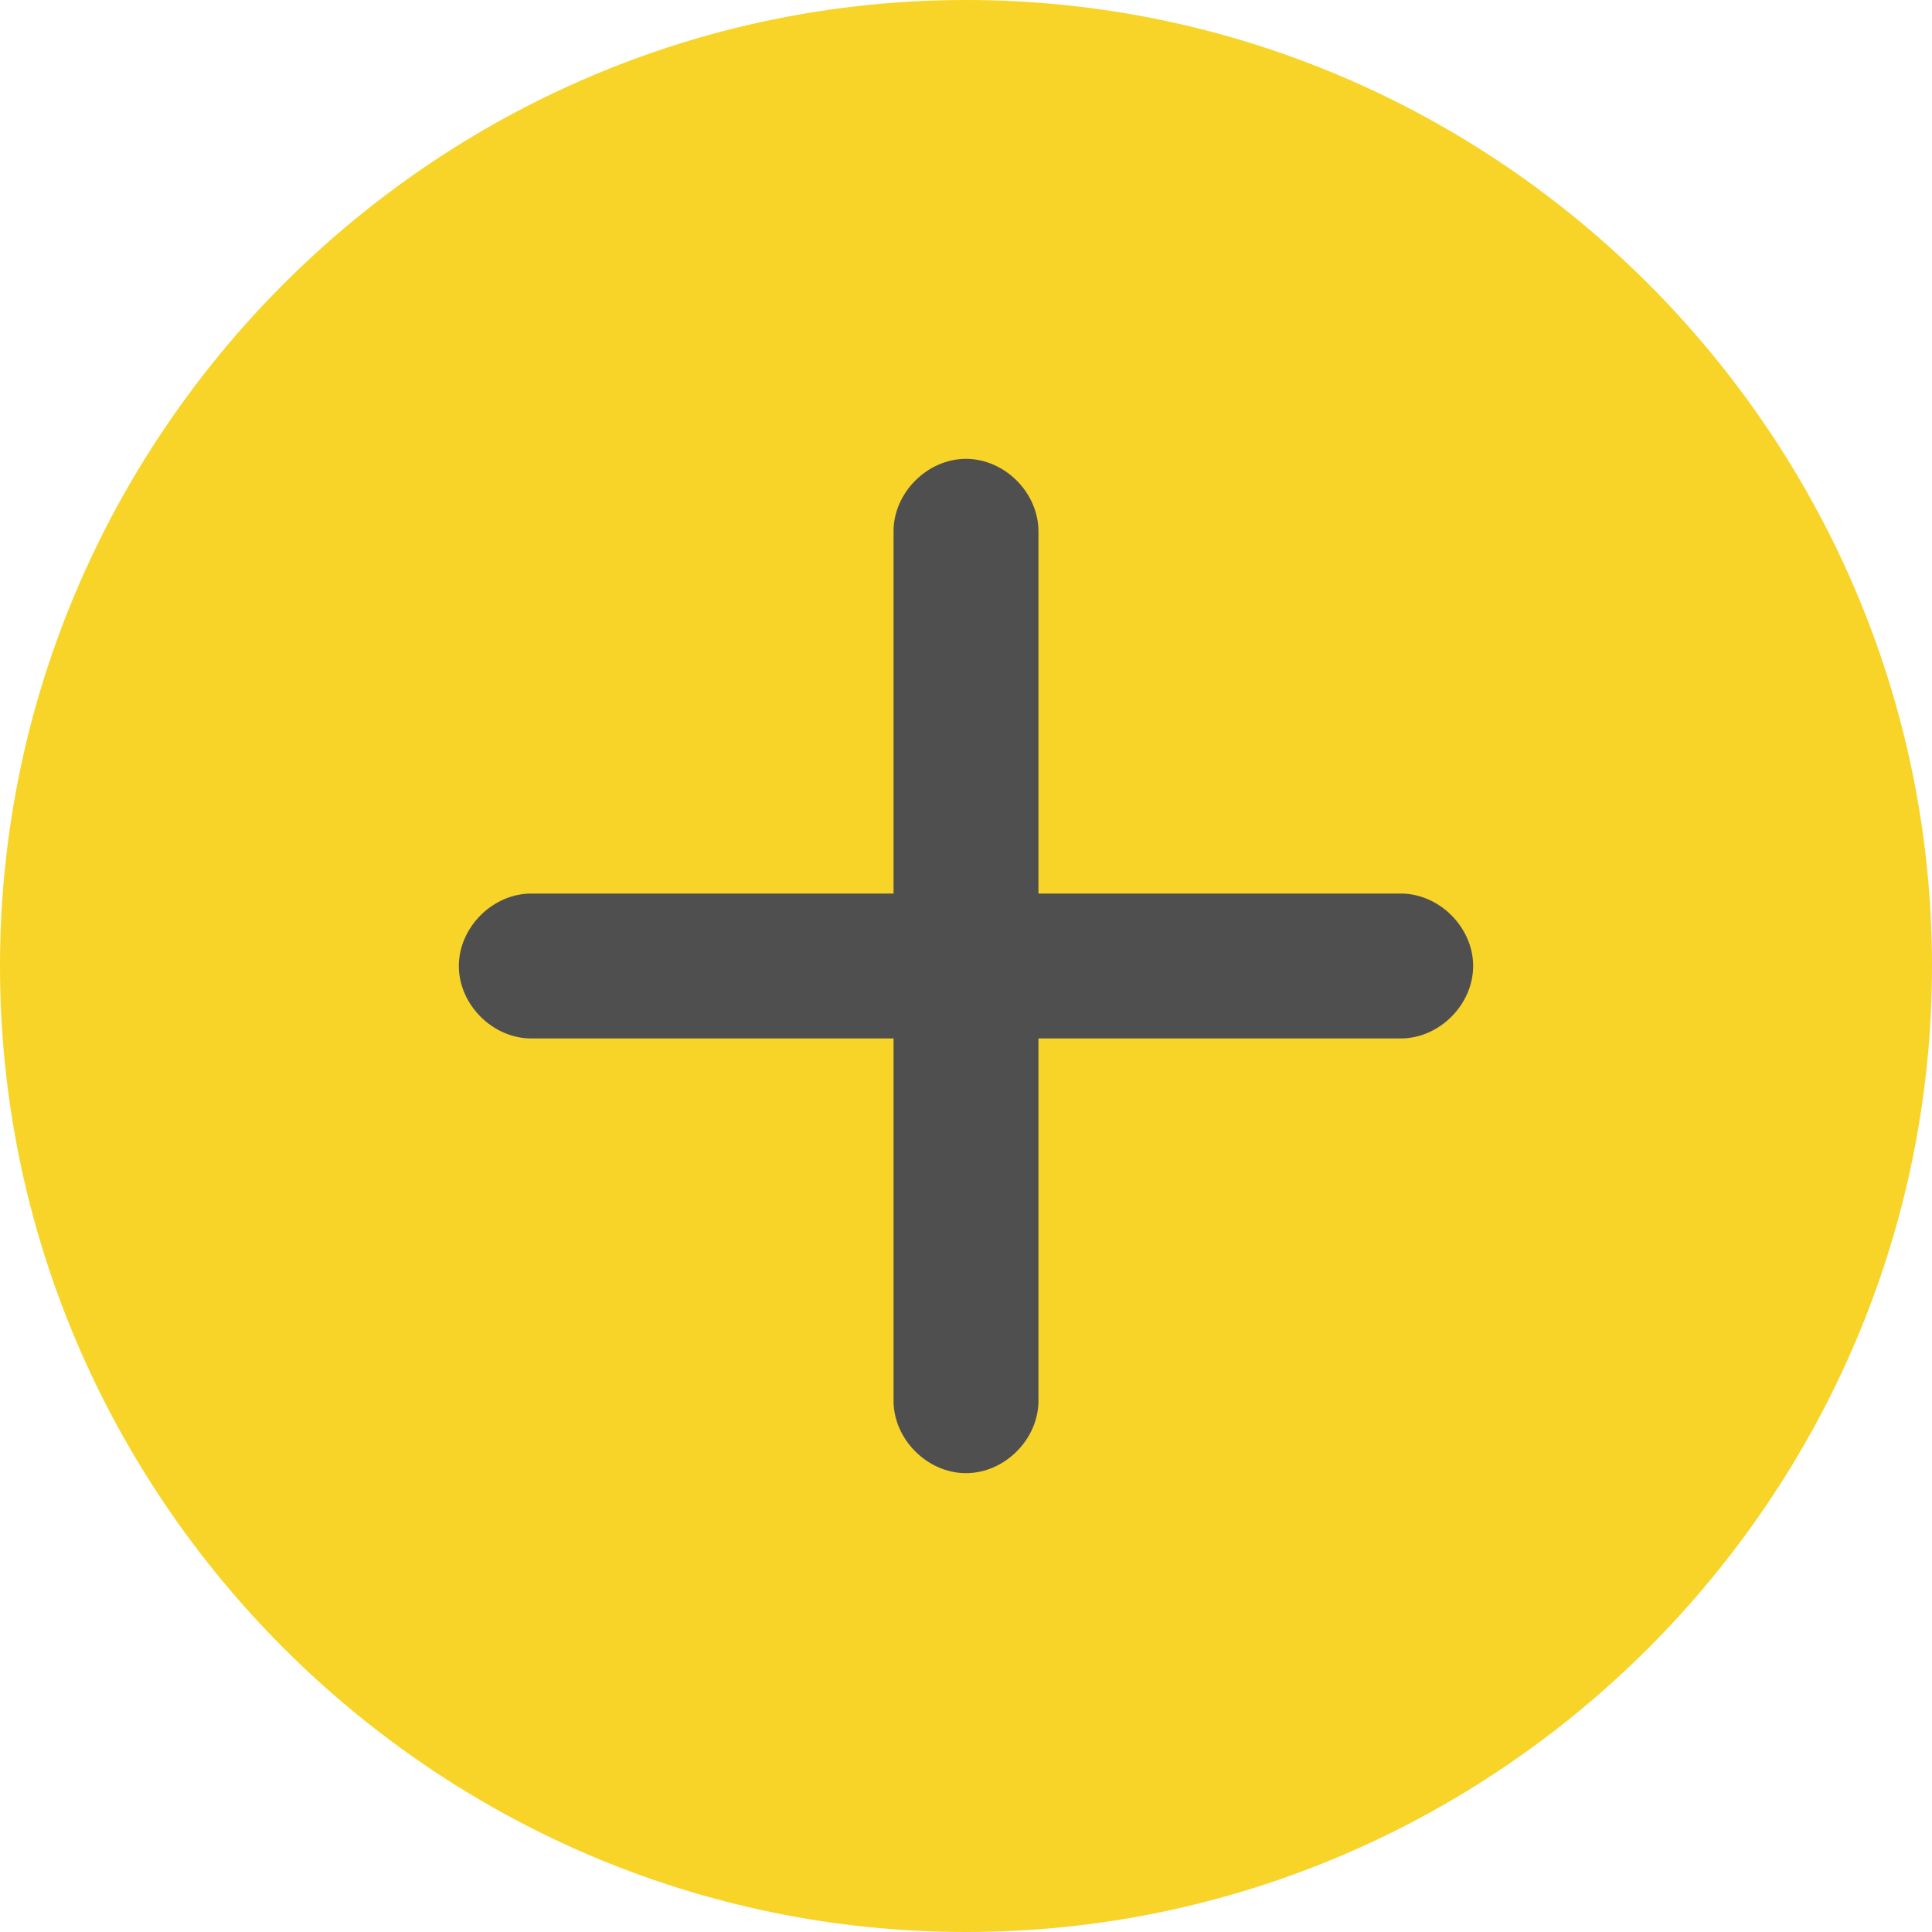 <?xml version="1.0" encoding="utf-8"?>
<!-- Generator: Adobe Illustrator 21.1.0, SVG Export Plug-In . SVG Version: 6.00 Build 0)  -->
<svg version="1.1" xmlns="http://www.w3.org/2000/svg" xmlns:xlink="http://www.w3.org/1999/xlink" x="0px" y="0px"
	 viewBox="0 0 40 40" style="enable-background:new 0 0 40 40;" xml:space="preserve">
<style type="text/css">
	.st0{fill:#F8D428;}
	.st1{fill:#4F4F4F;}
</style>
<g id="Calque_1">
	<title>Zoom_in</title>
	<path class="st0" d="M20,0C9,0,0,9,0,20s9,20,20,20s20-9,20-20S31,0,20,0z"/>
</g>
<g id="Layer_2">
	<path class="st1" d="M29,21.5h-7.5V29c0,0.8-0.7,1.5-1.5,1.5s-1.5-0.7-1.5-1.5l0,0v-7.5H11c-0.8,0-1.5-0.7-1.5-1.5s0.7-1.5,1.5-1.5
		h7.5V11c0-0.8,0.7-1.5,1.5-1.5s1.5,0.7,1.5,1.5v7.5H29c0.8,0,1.5,0.7,1.5,1.5S29.8,21.5,29,21.5L29,21.5z"/>
</g>
</svg>
